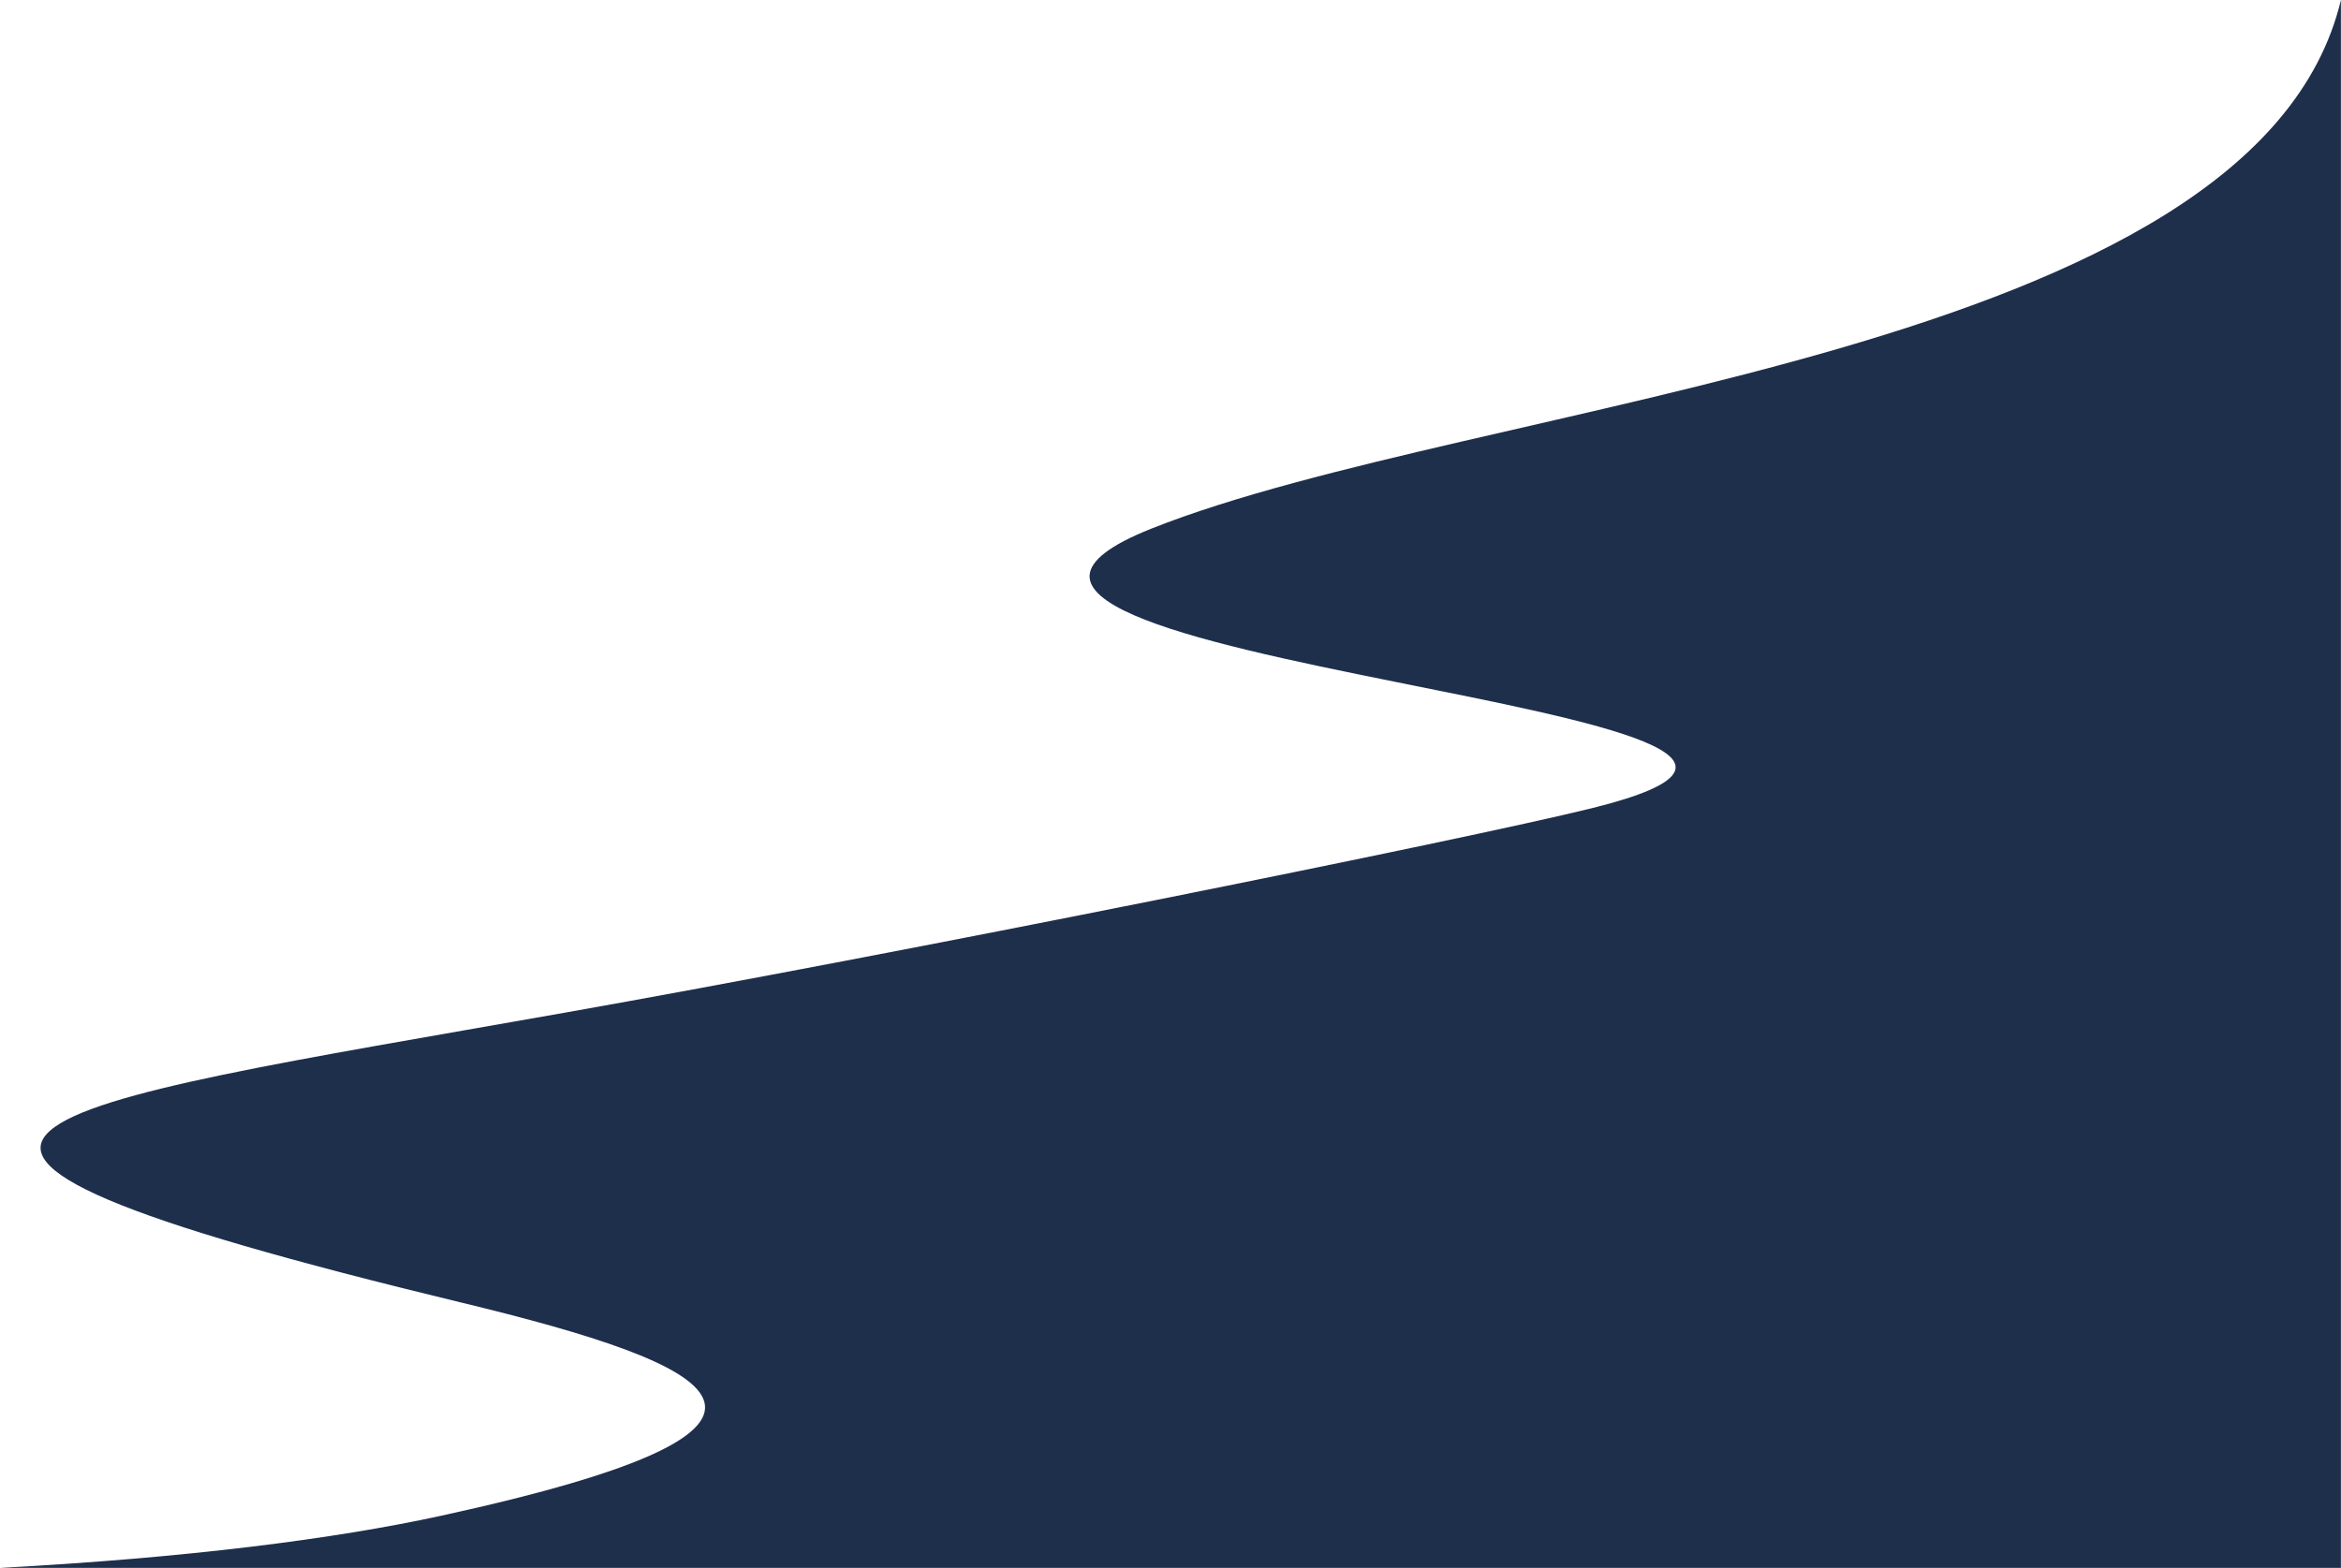 <?xml version="1.0" encoding="UTF-8"?>
<svg id="Layer_2" data-name="Layer 2" xmlns="http://www.w3.org/2000/svg" viewBox="0 0 299.26 200.5">
  <defs>
    <style>
      .cls-1 {
        fill: #1e2f4c;
        stroke-width: 0px;
      }
    </style>
  </defs>
  <g id="About">
    <path class="cls-1" d="m58.93,166.55c33.08,8,50.33,15.73-2.48,27.26-13.65,2.98-32.51,5.4-56.46,6.68h299.26V0c-10.92,45.58-109.98,50.87-152.07,67.6-43.21,17.18,107.42,23.11,56.3,35.75-16.42,4.06-88.92,18.65-131.37,26.16-68.86,12.19-101.9,15.6-13.19,37.04Z"/>
  </g>
</svg>